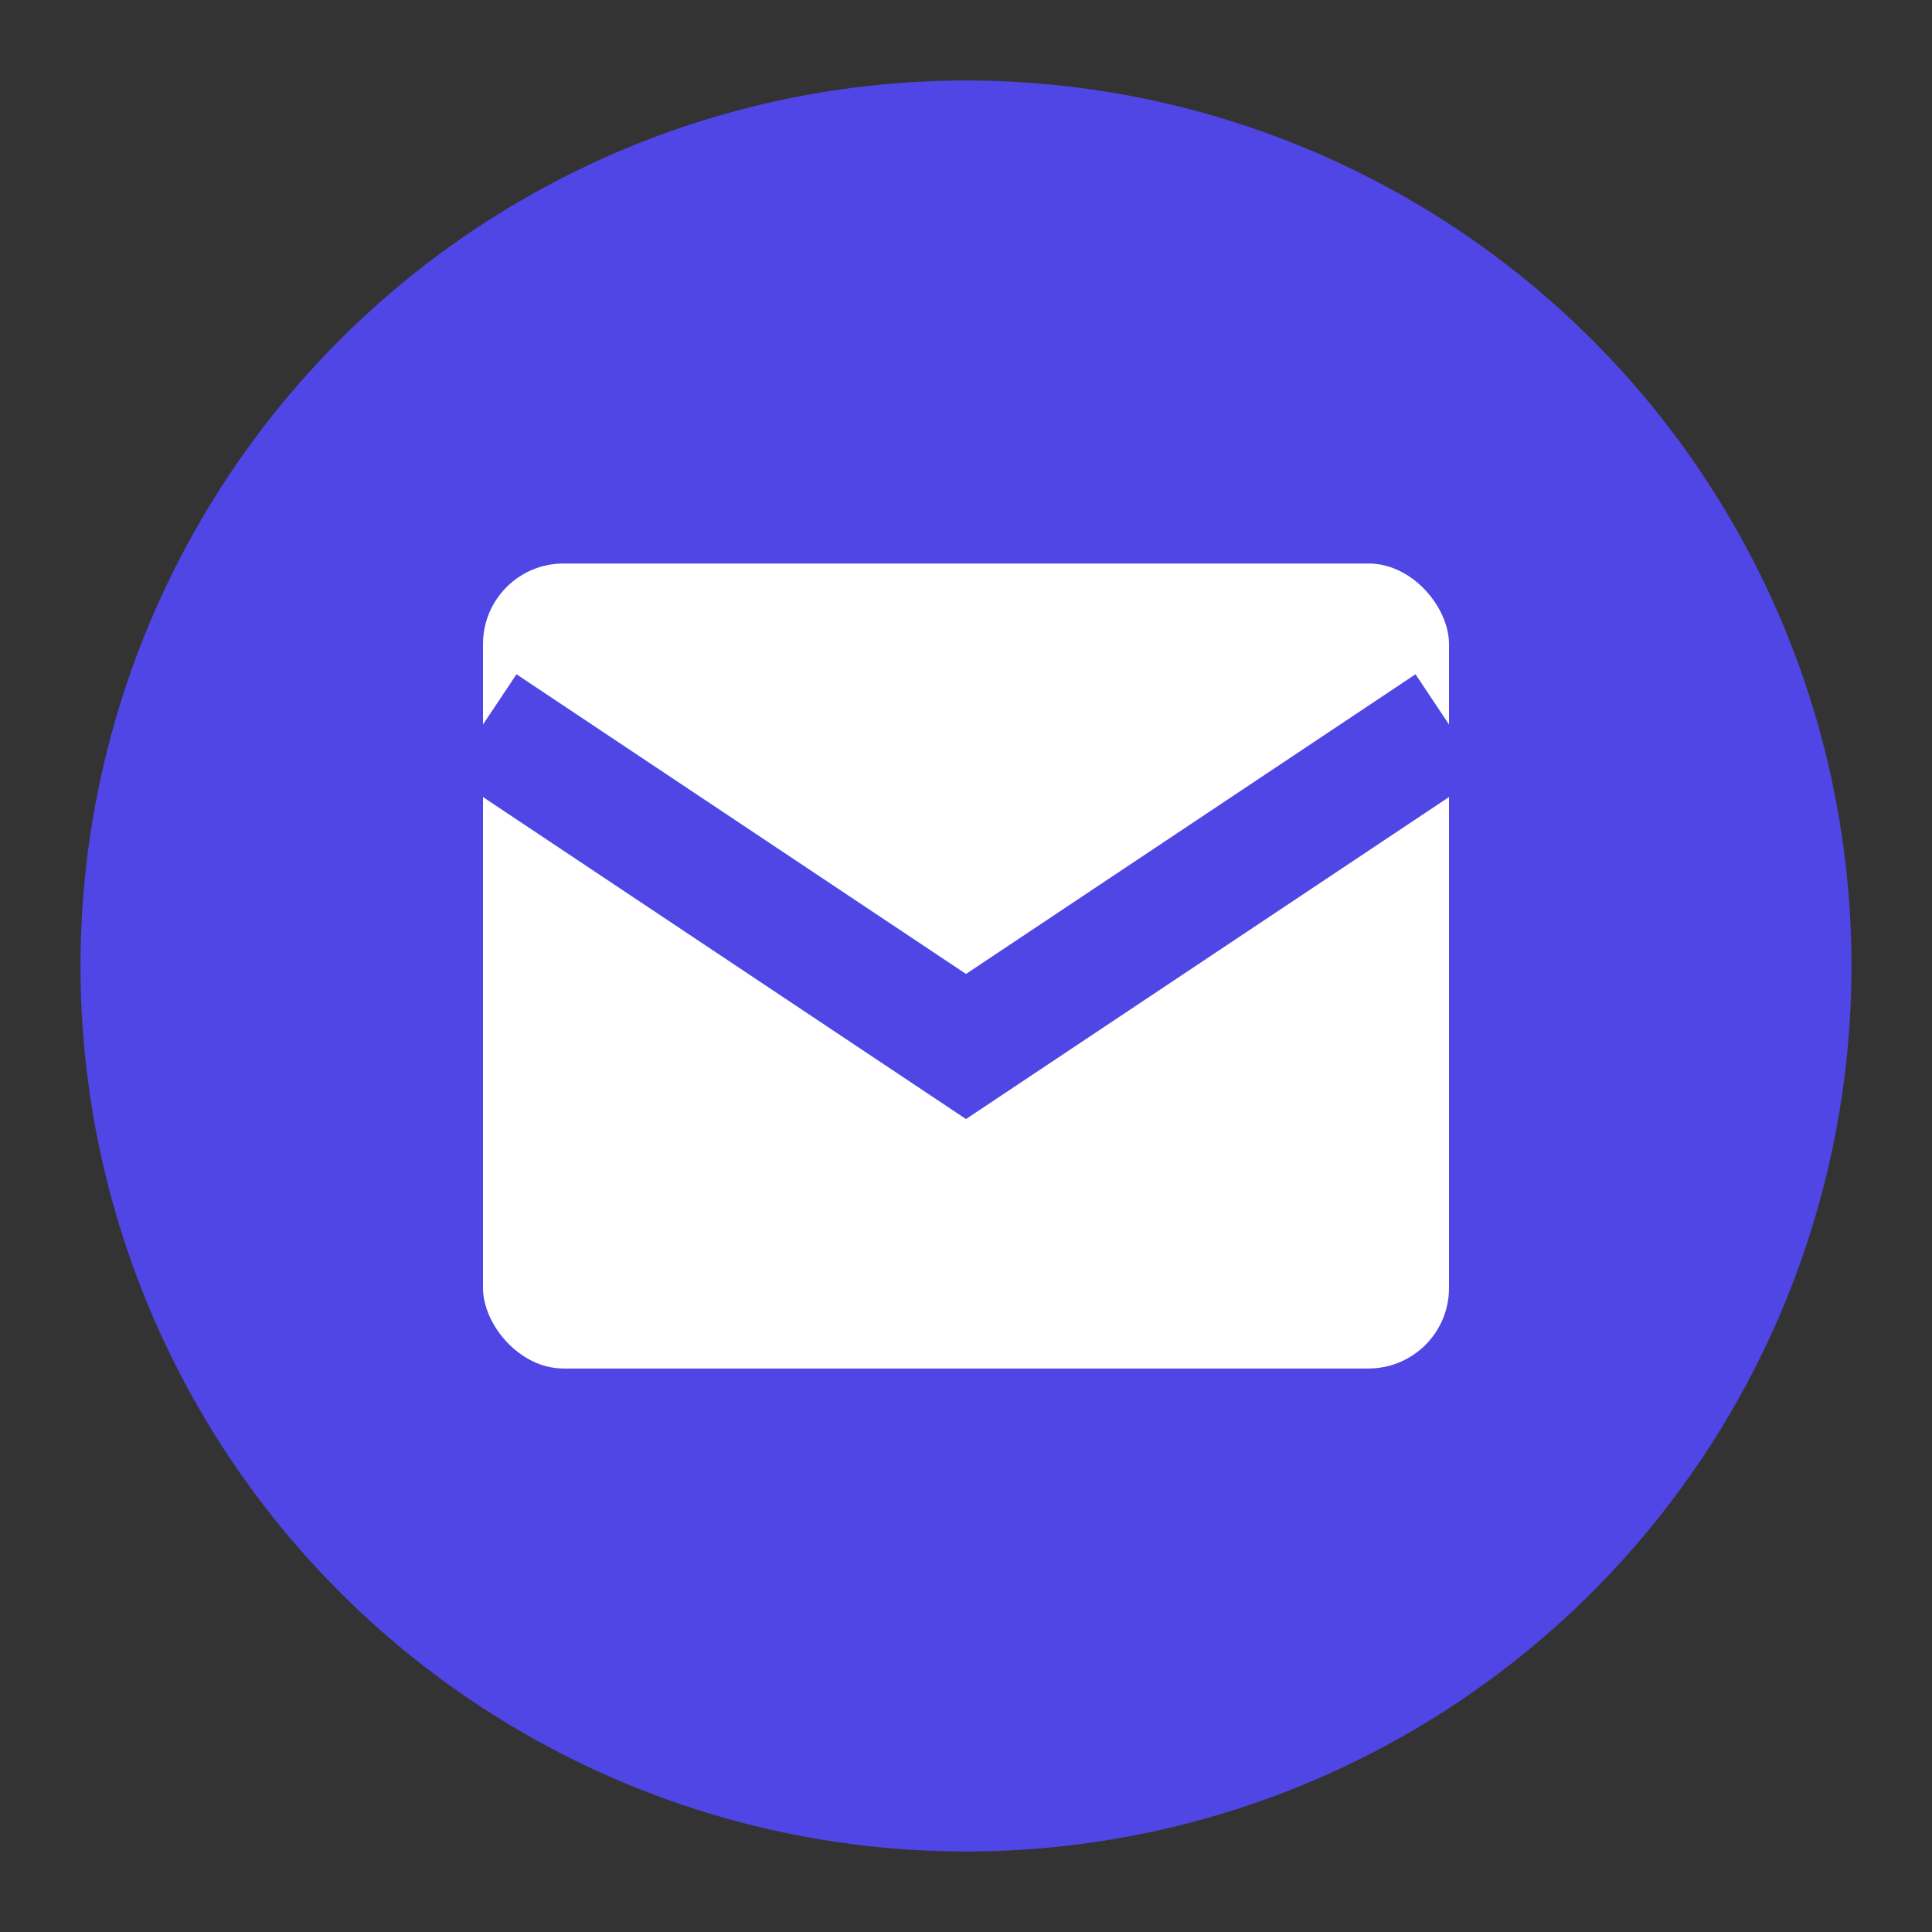 <?xml version="1.0" encoding="UTF-8"?>
<svg width="512" height="512" viewBox="0 0 24 24" xmlns="http://www.w3.org/2000/svg">
    <rect x="0" y="0" width="24" height="24" fill="#333333" stroke="none"/>
    <circle cx="12" cy="12" r="11" fill="#4F46E5" />
    <rect x="6" y="7" width="12" height="10" rx="1" ry="1" fill="white" />
    <path d="M6 9 L12 13 L18 9" stroke="#4F46E5" stroke-width="1.5" fill="none" />
</svg>